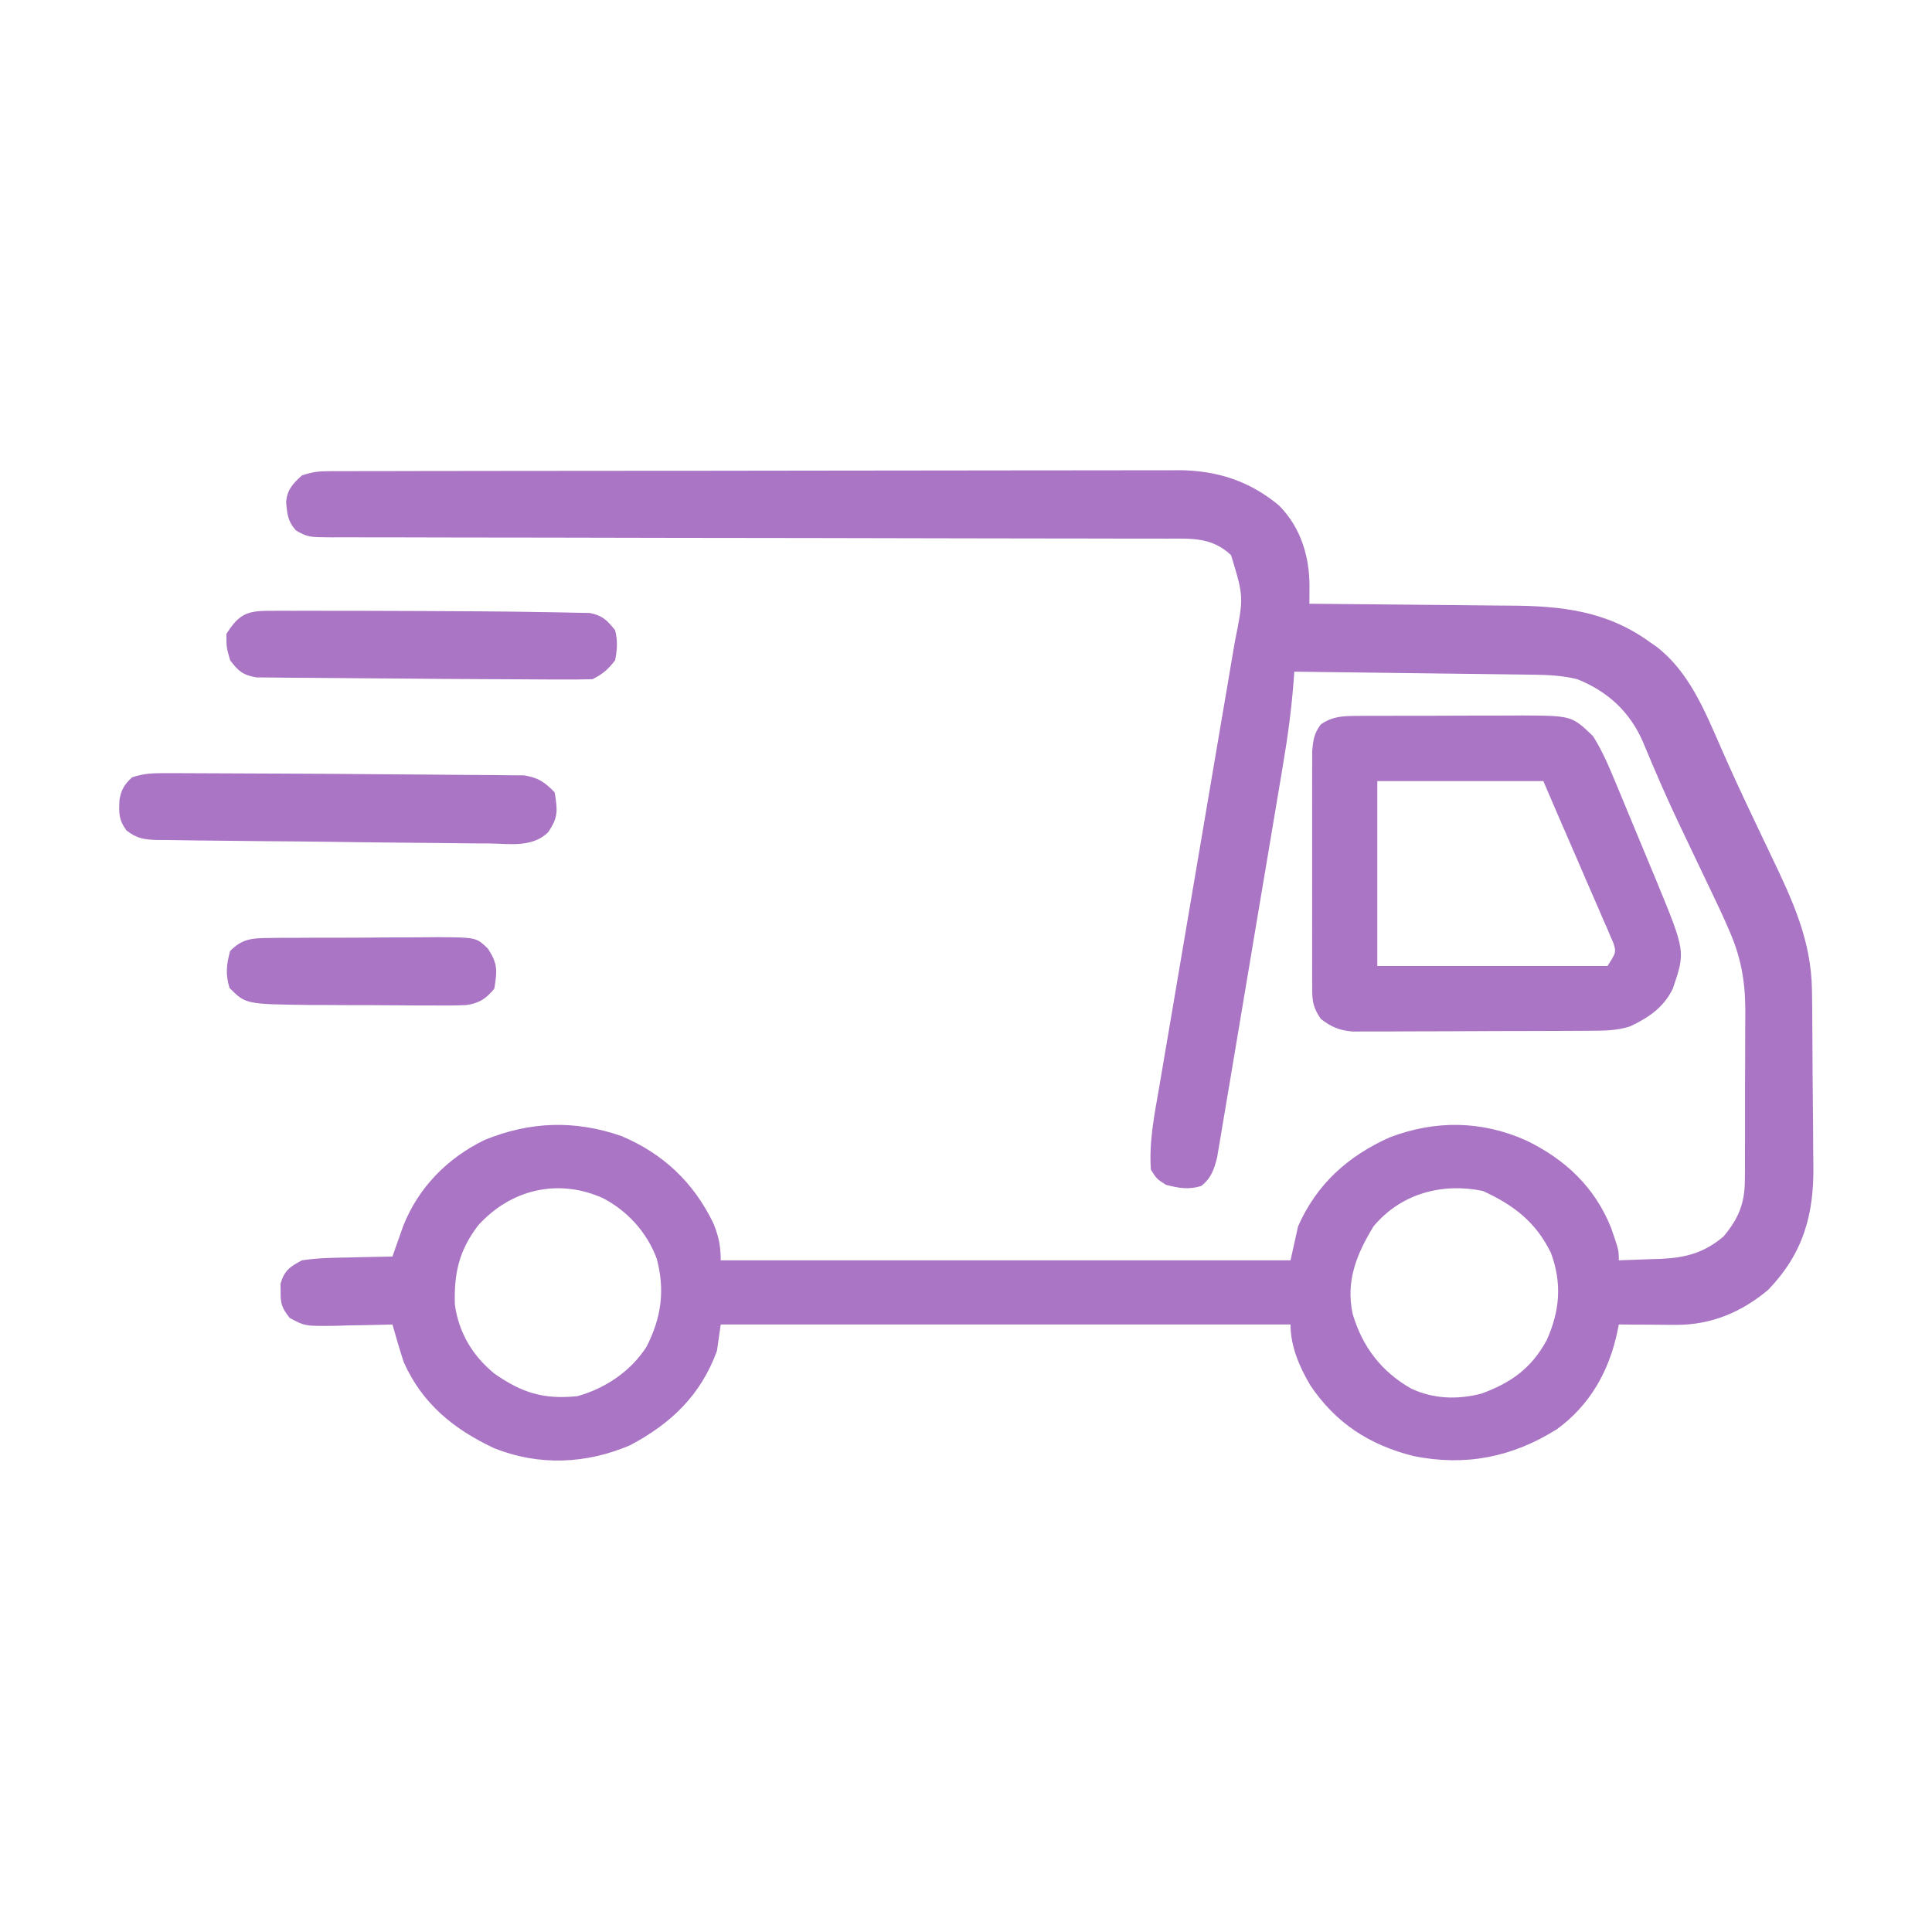 <svg height="512" width="512" xmlns="http://www.w3.org/2000/svg" version="1.1">
<path transform="translate(87.043,124.869)" fill="#a975c4" d="M0 0 C0.825 -0.004 1.651 -0.008 2.501 -0.012 C3.408 -0.011 4.314 -0.01 5.248 -0.009 C6.693 -0.013 6.693 -0.013 8.168 -0.018 C11.41 -0.027 14.653 -0.028 17.895 -0.03 C20.214 -0.034 22.534 -0.039 24.853 -0.045 C31.165 -0.058 37.477 -0.064 43.79 -0.069 C47.733 -0.072 51.676 -0.076 55.62 -0.08 C66.543 -0.092 77.466 -0.103 88.389 -0.106 C89.088 -0.106 89.787 -0.107 90.507 -0.107 C91.208 -0.107 91.909 -0.107 92.631 -0.107 C94.051 -0.108 95.472 -0.108 96.892 -0.109 C97.596 -0.109 98.301 -0.109 99.027 -0.109 C110.43 -0.113 121.833 -0.131 133.236 -0.154 C144.95 -0.178 156.664 -0.19 168.378 -0.192 C174.952 -0.193 181.526 -0.198 188.1 -0.216 C194.288 -0.233 200.476 -0.235 206.664 -0.226 C208.932 -0.225 211.2 -0.23 213.468 -0.24 C216.571 -0.252 219.674 -0.246 222.778 -0.236 C223.669 -0.244 224.56 -0.252 225.478 -0.26 C235.517 -0.182 244.23 2.644 251.957 9.131 C257.723 14.998 260.044 22.714 259.988 30.808 C259.983 31.618 259.979 32.427 259.974 33.262 C259.969 33.879 259.963 34.496 259.957 35.131 C260.768 35.137 261.578 35.143 262.414 35.149 C270.106 35.207 277.799 35.28 285.491 35.367 C289.444 35.412 293.398 35.451 297.351 35.478 C301.177 35.504 305.002 35.545 308.828 35.595 C310.277 35.611 311.726 35.623 313.175 35.629 C326.747 35.694 338.708 37.048 349.957 45.131 C350.911 45.793 350.911 45.793 351.883 46.467 C360.549 53.116 364.717 63.431 368.975 73.162 C371.552 79.045 374.23 84.87 376.985 90.67 C377.341 91.421 377.697 92.171 378.063 92.944 C379.507 95.985 380.953 99.026 382.407 102.062 C388.038 113.824 392.998 124.407 393.15 137.681 C393.174 139.604 393.174 139.604 393.199 141.566 C393.211 142.955 393.221 144.344 393.231 145.733 C393.236 146.441 393.242 147.148 393.247 147.877 C393.274 151.626 393.293 155.375 393.308 159.123 C393.321 162.202 393.349 165.279 393.39 168.358 C393.439 172.099 393.464 175.84 393.471 179.583 C393.477 180.996 393.492 182.41 393.517 183.823 C393.73 197.02 390.828 207.295 381.563 216.932 C374.5 222.894 366.334 226.289 357.094 226.229 C356.208 226.226 355.322 226.223 354.409 226.219 C353.497 226.211 352.585 226.203 351.645 226.194 C350.714 226.189 349.782 226.185 348.823 226.18 C346.534 226.169 344.246 226.152 341.957 226.131 C341.838 226.728 341.719 227.325 341.597 227.94 C339.409 238.412 334.379 247.424 325.602 253.858 C313.742 261.323 301.315 263.776 287.582 261.006 C275.897 258.085 266.917 252.262 260.207 242.256 C257.293 237.321 254.957 231.914 254.957 226.131 C205.127 226.131 155.297 226.131 103.957 226.131 C103.627 228.441 103.297 230.751 102.957 233.131 C98.683 244.842 90.821 252.371 79.957 258.131 C68.277 263.122 55.814 263.651 43.969 258.944 C33.21 253.913 24.879 247.139 19.957 236.131 C18.88 232.819 17.9 229.484 16.957 226.131 C16.257 226.152 15.556 226.173 14.834 226.195 C11.646 226.278 8.458 226.33 5.27 226.381 C3.616 226.432 3.616 226.432 1.928 226.483 C-6.205 226.581 -6.205 226.581 -10.273 224.397 C-12.227 221.895 -12.721 220.775 -12.668 217.631 C-12.68 216.879 -12.693 216.126 -12.707 215.35 C-11.636 211.772 -10.338 210.933 -7.043 209.131 C-2.943 208.505 1.128 208.435 5.27 208.381 C6.392 208.352 7.514 208.322 8.67 208.292 C11.433 208.221 14.194 208.168 16.957 208.131 C17.344 207.022 17.344 207.022 17.738 205.89 C18.085 204.911 18.432 203.933 18.79 202.924 C19.13 201.958 19.47 200.991 19.82 199.995 C23.866 189.808 31.527 182.04 41.332 177.256 C53.361 172.311 65.314 171.905 77.645 176.194 C88.747 180.881 96.817 188.525 102.051 199.405 C103.432 202.843 103.957 205.397 103.957 209.131 C153.787 209.131 203.617 209.131 254.957 209.131 C255.617 206.161 256.277 203.191 256.957 200.131 C261.889 188.934 270.178 181.492 281.243 176.549 C293.327 171.937 305.619 172.082 317.444 177.374 C327.801 182.381 335.636 189.788 339.926 200.565 C341.957 206.442 341.957 206.442 341.957 209.131 C344.813 209.044 347.666 208.937 350.52 208.819 C351.32 208.796 352.12 208.774 352.944 208.751 C359.61 208.451 364.477 207.217 369.707 202.819 C373.659 198.099 375.33 194.087 375.362 187.933 C375.374 186.728 375.387 185.523 375.4 184.281 C375.397 182.99 375.394 181.7 375.391 180.37 C375.396 179.015 375.401 177.659 375.407 176.304 C375.416 173.467 375.413 170.631 375.404 167.794 C375.392 164.187 375.412 160.582 375.441 156.975 C375.46 154.176 375.459 151.376 375.454 148.577 C375.454 146.61 375.47 144.643 375.488 142.677 C375.426 134.694 374.237 128.406 370.957 121.131 C370.658 120.44 370.358 119.748 370.049 119.036 C369.205 117.137 368.321 115.264 367.418 113.393 C366.935 112.373 366.935 112.373 366.441 111.332 C365.41 109.159 364.372 106.989 363.332 104.819 C361.89 101.797 360.45 98.773 359.012 95.749 C358.66 95.007 358.307 94.266 357.944 93.503 C355.87 89.122 353.878 84.718 351.965 80.264 C351.533 79.266 351.101 78.267 350.655 77.238 C349.888 75.447 349.136 73.649 348.404 71.843 C344.955 63.85 339.085 58.382 330.957 55.131 C326.932 54.129 323.105 53.978 318.964 53.926 C318.281 53.916 317.597 53.906 316.893 53.896 C314.648 53.865 312.402 53.84 310.157 53.815 C308.594 53.794 307.032 53.773 305.47 53.752 C301.368 53.697 297.267 53.648 293.165 53.599 C288.975 53.549 284.786 53.493 280.596 53.438 C272.383 53.331 264.17 53.229 255.957 53.131 C255.908 53.856 255.858 54.58 255.806 55.327 C255.248 62.75 254.284 70.018 253.04 77.354 C252.752 79.088 252.752 79.088 252.458 80.857 C251.829 84.637 251.192 88.415 250.555 92.194 C250.225 94.167 249.894 96.14 249.564 98.113 C248.53 104.296 247.49 110.478 246.447 116.659 C245.373 123.027 244.307 129.396 243.245 135.766 C242.33 141.254 241.41 146.742 240.486 152.228 C239.935 155.497 239.387 158.767 238.842 162.037 C238.236 165.674 237.621 169.309 237.005 172.944 C236.826 174.023 236.648 175.103 236.464 176.215 C236.21 177.699 236.21 177.699 235.951 179.213 C235.734 180.501 235.734 180.501 235.513 181.814 C234.748 185.004 233.892 187.405 231.27 189.444 C227.844 190.462 225.399 189.992 221.957 189.131 C219.52 187.569 219.52 187.569 217.957 185.131 C217.419 177.667 218.906 170.464 220.176 163.131 C220.415 161.725 220.653 160.318 220.891 158.911 C221.401 155.894 221.915 152.878 222.433 149.862 C223.251 145.089 224.059 140.313 224.864 135.538 C227.011 122.82 229.171 110.104 231.34 97.39 C232.767 89.028 234.187 80.665 235.595 72.3 C236.393 67.557 237.202 62.816 238.019 58.076 C238.526 55.122 239.023 52.167 239.517 49.212 C239.747 47.847 239.981 46.483 240.22 45.119 C242.581 33.352 242.581 33.352 239.207 22.256 C234.194 17.521 228.873 17.845 222.348 17.873 C221.374 17.869 220.401 17.866 219.398 17.862 C216.134 17.852 212.87 17.856 209.606 17.86 C207.267 17.856 204.928 17.85 202.589 17.844 C197.55 17.833 192.513 17.827 187.474 17.826 C180.186 17.825 172.898 17.81 165.609 17.791 C153.778 17.76 141.947 17.736 130.115 17.718 C129.054 17.716 129.054 17.716 127.97 17.715 C120.07 17.703 112.169 17.693 104.268 17.684 C101.402 17.681 98.536 17.678 95.669 17.675 C94.608 17.674 94.608 17.674 93.526 17.673 C81.737 17.66 69.949 17.635 58.16 17.601 C50.241 17.58 42.322 17.572 34.402 17.574 C29.482 17.572 24.562 17.558 19.642 17.541 C17.355 17.535 15.069 17.534 12.782 17.54 C9.668 17.546 6.554 17.533 3.44 17.517 C2.529 17.523 1.618 17.529 0.68 17.536 C-5.42 17.475 -5.42 17.475 -8.588 15.724 C-10.798 13.304 -10.957 11.317 -11.214 8.135 C-10.934 4.87 -9.392 3.285 -7.043 1.131 C-4.334 0.229 -2.779 0.005 0 0 Z M39.618 199.944 C34.598 206.558 33.233 212.613 33.504 220.909 C34.542 228.291 38.187 234.435 43.957 239.131 C51.224 244.232 57.01 246.054 65.957 245.131 C73.326 243.116 80.183 238.494 84.309 232.006 C88.22 224.353 89.26 216.965 86.957 208.569 C84.356 201.682 79.232 196.01 72.707 192.631 C60.845 187.337 48.249 190.302 39.618 199.944 Z M276.957 200.131 C272.47 207.498 269.565 214.572 271.418 223.303 C273.968 232.002 279.047 238.66 286.957 243.131 C292.883 245.897 299.292 246.093 305.579 244.444 C313.429 241.576 318.808 237.714 322.832 230.319 C326.343 222.579 326.954 215.163 323.957 207.131 C319.946 198.96 314.11 194.493 305.957 190.756 C295.15 188.505 284.203 191.43 276.957 200.131 Z"></path>
<path transform="translate(359.759,189.725)" fill="#a975c4" d="M0 0 C1.158 -0.01 2.317 -0.019 3.51 -0.029 C4.758 -0.028 6.006 -0.027 7.292 -0.026 C8.579 -0.03 9.866 -0.035 11.193 -0.039 C13.917 -0.047 16.641 -0.046 19.366 -0.041 C22.842 -0.035 26.319 -0.052 29.795 -0.075 C33.128 -0.094 36.46 -0.09 39.792 -0.089 C41.655 -0.102 41.655 -0.102 43.555 -0.117 C56.786 -0.046 56.786 -0.046 62.415 5.364 C64.915 9.349 66.681 13.506 68.464 17.853 C68.85 18.779 69.237 19.705 69.636 20.659 C70.45 22.614 71.261 24.571 72.068 26.529 C73.295 29.504 74.533 32.474 75.774 35.443 C76.567 37.35 77.36 39.257 78.151 41.165 C78.517 42.044 78.883 42.922 79.259 43.827 C86.917 62.443 86.917 62.443 83.553 72.286 C81.132 77.269 77.169 79.945 72.241 82.275 C68.561 83.475 65.016 83.415 61.165 83.436 C60.108 83.443 60.108 83.443 59.03 83.451 C56.706 83.465 54.382 83.472 52.057 83.478 C50.438 83.484 48.819 83.489 47.2 83.495 C43.809 83.506 40.417 83.511 37.025 83.515 C32.683 83.52 28.341 83.544 23.998 83.573 C20.655 83.592 17.312 83.597 13.969 83.598 C12.368 83.601 10.767 83.609 9.167 83.622 C6.926 83.64 4.687 83.638 2.446 83.631 C0.536 83.637 0.536 83.637 -1.413 83.642 C-5.04 83.244 -6.882 82.478 -9.759 80.275 C-12.201 76.612 -12.012 74.846 -12.018 70.48 C-12.021 69.793 -12.025 69.107 -12.028 68.4 C-12.037 66.13 -12.031 63.861 -12.025 61.591 C-12.026 60.013 -12.028 58.435 -12.03 56.857 C-12.033 53.549 -12.029 50.241 -12.02 46.934 C-12.008 42.695 -12.015 38.458 -12.027 34.219 C-12.034 30.96 -12.032 27.701 -12.027 24.442 C-12.025 22.88 -12.027 21.317 -12.032 19.755 C-12.037 17.569 -12.029 15.384 -12.018 13.199 C-12.016 11.955 -12.015 10.712 -12.013 9.431 C-11.768 6.386 -11.545 4.724 -9.759 2.275 C-6.594 0.064 -3.793 0.017 0 0 Z M5.241 17.275 C5.241 33.445 5.241 49.615 5.241 66.275 C25.371 66.275 45.501 66.275 66.241 66.275 C68.519 62.723 68.519 62.723 67.894 60.398 C67.615 59.753 67.335 59.108 67.047 58.443 C66.736 57.705 66.425 56.968 66.105 56.207 C65.754 55.419 65.403 54.63 65.042 53.818 C64.691 52.996 64.34 52.175 63.979 51.329 C62.851 48.7 61.703 46.081 60.553 43.462 C59.797 41.71 59.043 39.956 58.29 38.202 C56.614 34.307 54.924 30.417 53.223 26.532 C51.883 23.452 50.564 20.362 49.241 17.275 C34.721 17.275 20.201 17.275 5.241 17.275 Z"></path>
<path transform="translate(44.202,204.894)" fill="#a975c4" d="M0 0 C1.287 0.002 2.574 0.004 3.9 0.006 C5.319 0.013 6.738 0.021 8.157 0.028 C9.637 0.033 11.117 0.038 12.596 0.042 C16.532 0.054 20.467 0.074 24.402 0.095 C26.754 0.106 29.107 0.115 31.46 0.123 C39.979 0.153 48.498 0.203 57.017 0.29 C60.978 0.33 64.938 0.362 68.899 0.377 C72.834 0.393 76.769 0.427 80.704 0.475 C82.179 0.489 83.654 0.497 85.129 0.498 C87.165 0.501 89.201 0.53 91.236 0.561 C92.387 0.569 93.538 0.578 94.723 0.587 C98.487 1.223 100.166 2.372 102.798 5.106 C103.563 9.929 103.789 11.656 101.022 15.705 C96.824 19.734 90.987 18.735 85.548 18.63 C83.708 18.624 83.708 18.624 81.831 18.617 C78.507 18.6 75.185 18.561 71.861 18.51 C68.417 18.462 64.972 18.439 61.527 18.412 C55.272 18.359 49.018 18.278 42.763 18.187 C37.234 18.108 31.704 18.064 26.174 18.029 C21.996 17.998 17.818 17.949 13.641 17.893 C11.711 17.869 9.782 17.85 7.852 17.837 C5.196 17.816 2.543 17.77 -0.112 17.716 C-0.882 17.715 -1.652 17.713 -2.446 17.712 C-5.953 17.614 -7.864 17.368 -10.677 15.193 C-12.797 12.292 -12.712 10.486 -12.53 7.009 C-12.073 4.359 -11.165 2.924 -9.202 1.106 C-5.899 0.005 -3.479 -0.011 0 0 Z"></path>
<path transform="translate(71.104,161.871)" fill="#a975c4" d="M0 0 C1.609 -0.005 1.609 -0.005 3.25 -0.009 C4.422 -0.007 5.595 -0.005 6.803 -0.003 C8.019 -0.005 9.235 -0.006 10.488 -0.008 C14.458 -0.01 18.427 -0.004 22.396 0.004 C23.748 0.007 25.1 0.009 26.452 0.011 C35.601 0.028 44.748 0.071 53.896 0.129 C54.939 0.136 55.981 0.142 57.055 0.148 C62.108 0.182 67.159 0.236 72.211 0.339 C73.617 0.366 75.024 0.386 76.43 0.4 C78.335 0.421 80.239 0.469 82.143 0.52 C83.171 0.541 84.198 0.562 85.258 0.583 C88.582 1.271 89.799 2.514 91.896 5.129 C92.624 7.869 92.476 10.362 91.896 13.129 C90.026 15.561 88.615 16.77 85.896 18.129 C82.757 18.214 79.641 18.232 76.502 18.208 C75.499 18.203 74.495 18.199 73.461 18.194 C71.196 18.183 68.931 18.17 66.665 18.154 C63.36 18.132 60.054 18.117 56.748 18.105 C49.241 18.075 41.734 18.023 34.228 17.945 C30.29 17.906 26.353 17.874 22.415 17.858 C18.537 17.843 14.659 17.809 10.781 17.761 C9.319 17.746 7.857 17.738 6.395 17.738 C4.37 17.735 2.345 17.706 0.32 17.675 C-0.828 17.666 -1.975 17.658 -3.158 17.648 C-6.753 17.015 -7.914 16.003 -10.104 13.129 C-11.104 9.692 -11.104 9.692 -11.104 6.129 C-7.912 1.067 -5.791 0.005 0 0 Z"></path>
<path transform="translate(70.974,248.58)" fill="#a975c4" d="M0 0 C1.807 -0.024 1.807 -0.024 3.651 -0.048 C4.949 -0.048 6.247 -0.049 7.584 -0.049 C8.934 -0.056 10.284 -0.064 11.634 -0.072 C14.461 -0.085 17.288 -0.087 20.115 -0.081 C23.731 -0.075 27.346 -0.106 30.962 -0.146 C33.749 -0.172 36.536 -0.175 39.324 -0.171 C41.303 -0.174 43.282 -0.198 45.261 -0.224 C55.246 -0.147 55.246 -0.147 58.34 2.826 C60.984 6.895 60.785 8.636 60.026 13.42 C57.836 16.108 56.045 17.271 52.592 17.776 C49.486 17.918 46.405 17.921 43.295 17.881 C42.15 17.88 41.004 17.879 39.824 17.878 C37.4 17.872 34.977 17.856 32.554 17.832 C28.869 17.795 25.185 17.791 21.5 17.791 C19.14 17.781 16.78 17.77 14.42 17.756 C13.328 17.754 12.236 17.751 11.111 17.749 C-5.852 17.542 -5.852 17.542 -10.162 13.232 C-11.232 9.527 -11.004 7.127 -9.974 3.42 C-6.83 0.276 -4.352 0.035 0 0 Z"></path>
</svg>
